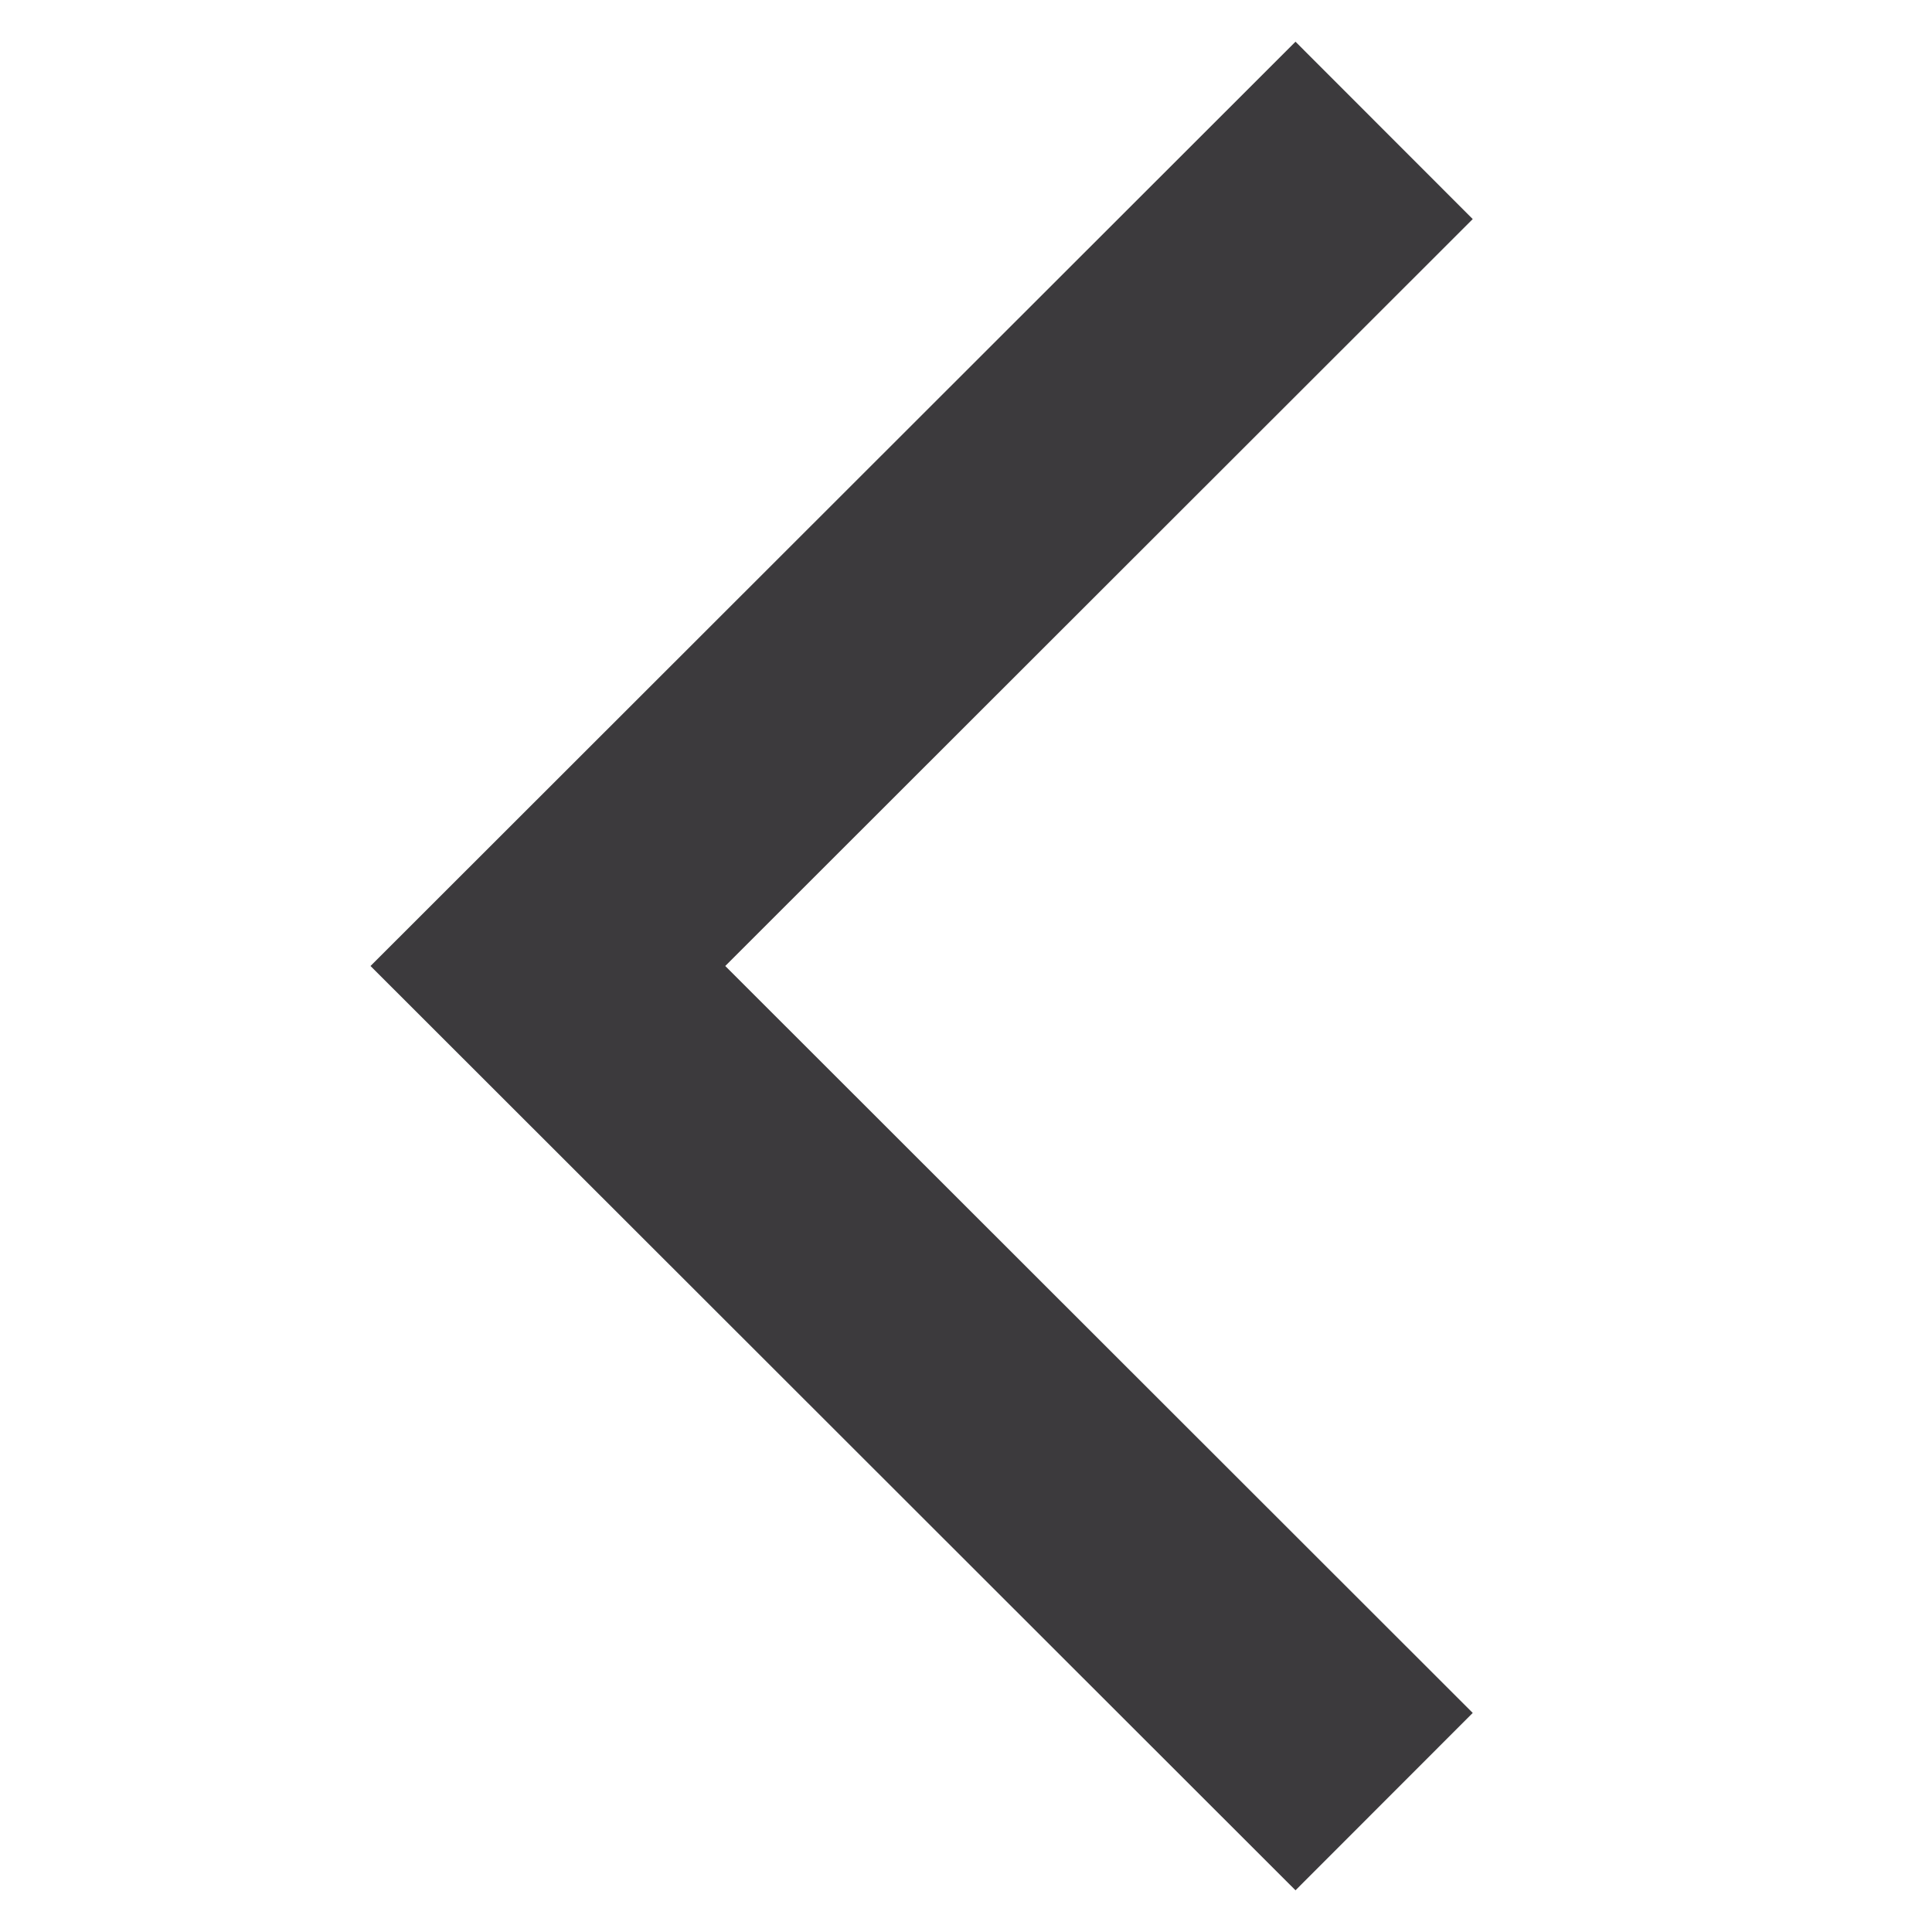 <?xml version="1.0" encoding="utf-8"?>
<!-- Generator: Adobe Illustrator 26.3.1, SVG Export Plug-In . SVG Version: 6.00 Build 0)  -->
<svg version="1.1" id="Calque_1" xmlns="http://www.w3.org/2000/svg" xmlns:xlink="http://www.w3.org/1999/xlink" x="0px" y="0px"
	 viewBox="0 0 308.2 308.2" style="enable-background:new 0 0 308.2 308.2;" xml:space="preserve">
<style type="text/css">
	.st0{fill:none;stroke:#3c3a3d;stroke-width:40;stroke-miterlimit:10;}
</style>
<g id="Arrow__x2F__Chevron_x5F_Left_x5F_MD">
	<path id="Vector" class="st0" d="M220.8,287.4L87.4,154.1L220.8,20.8"/>
</g>
</svg>
